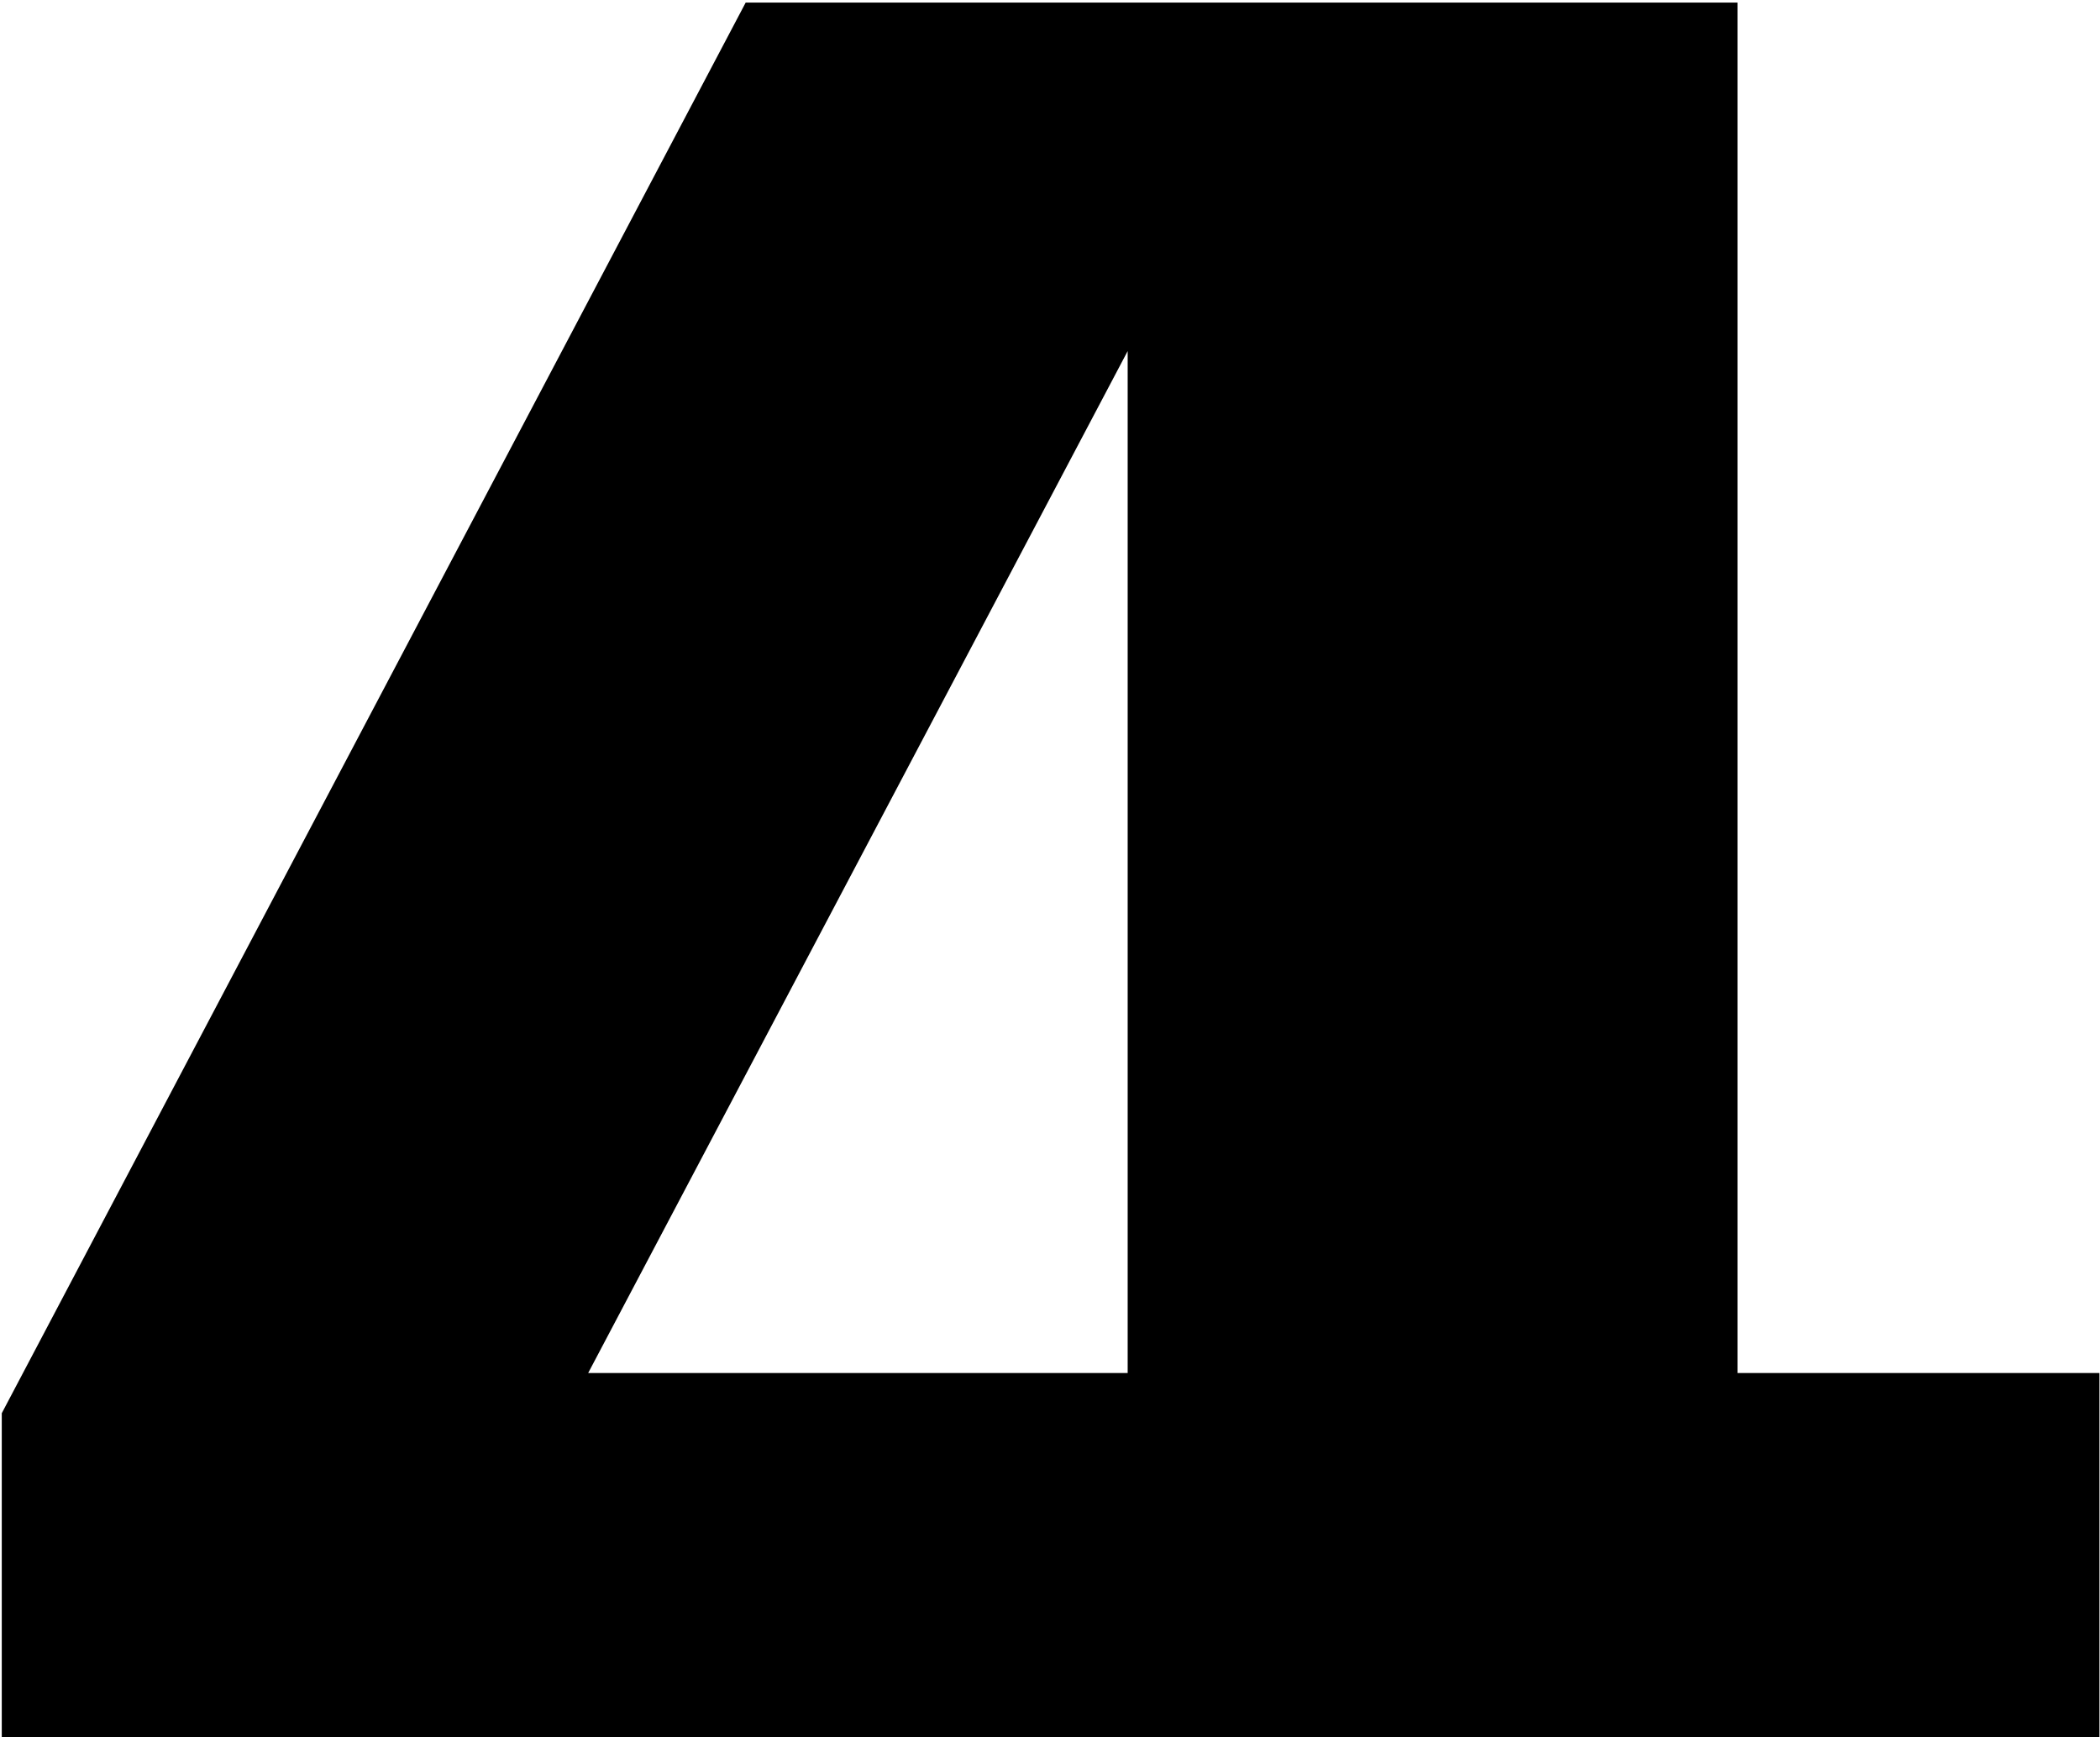 <?xml version="1.0" encoding="UTF-8"?> <svg xmlns="http://www.w3.org/2000/svg" width="220" height="182" viewBox="0 0 220 182" fill="none"> <path d="M182.028 143.85H219.941V195.805H182.028V246.005H118.137V195.805H0.185V148.063L78.118 0.272H182.028V143.85ZM61.618 143.85H118.137V36.781L61.618 143.85Z" fill="black"></path> </svg> 